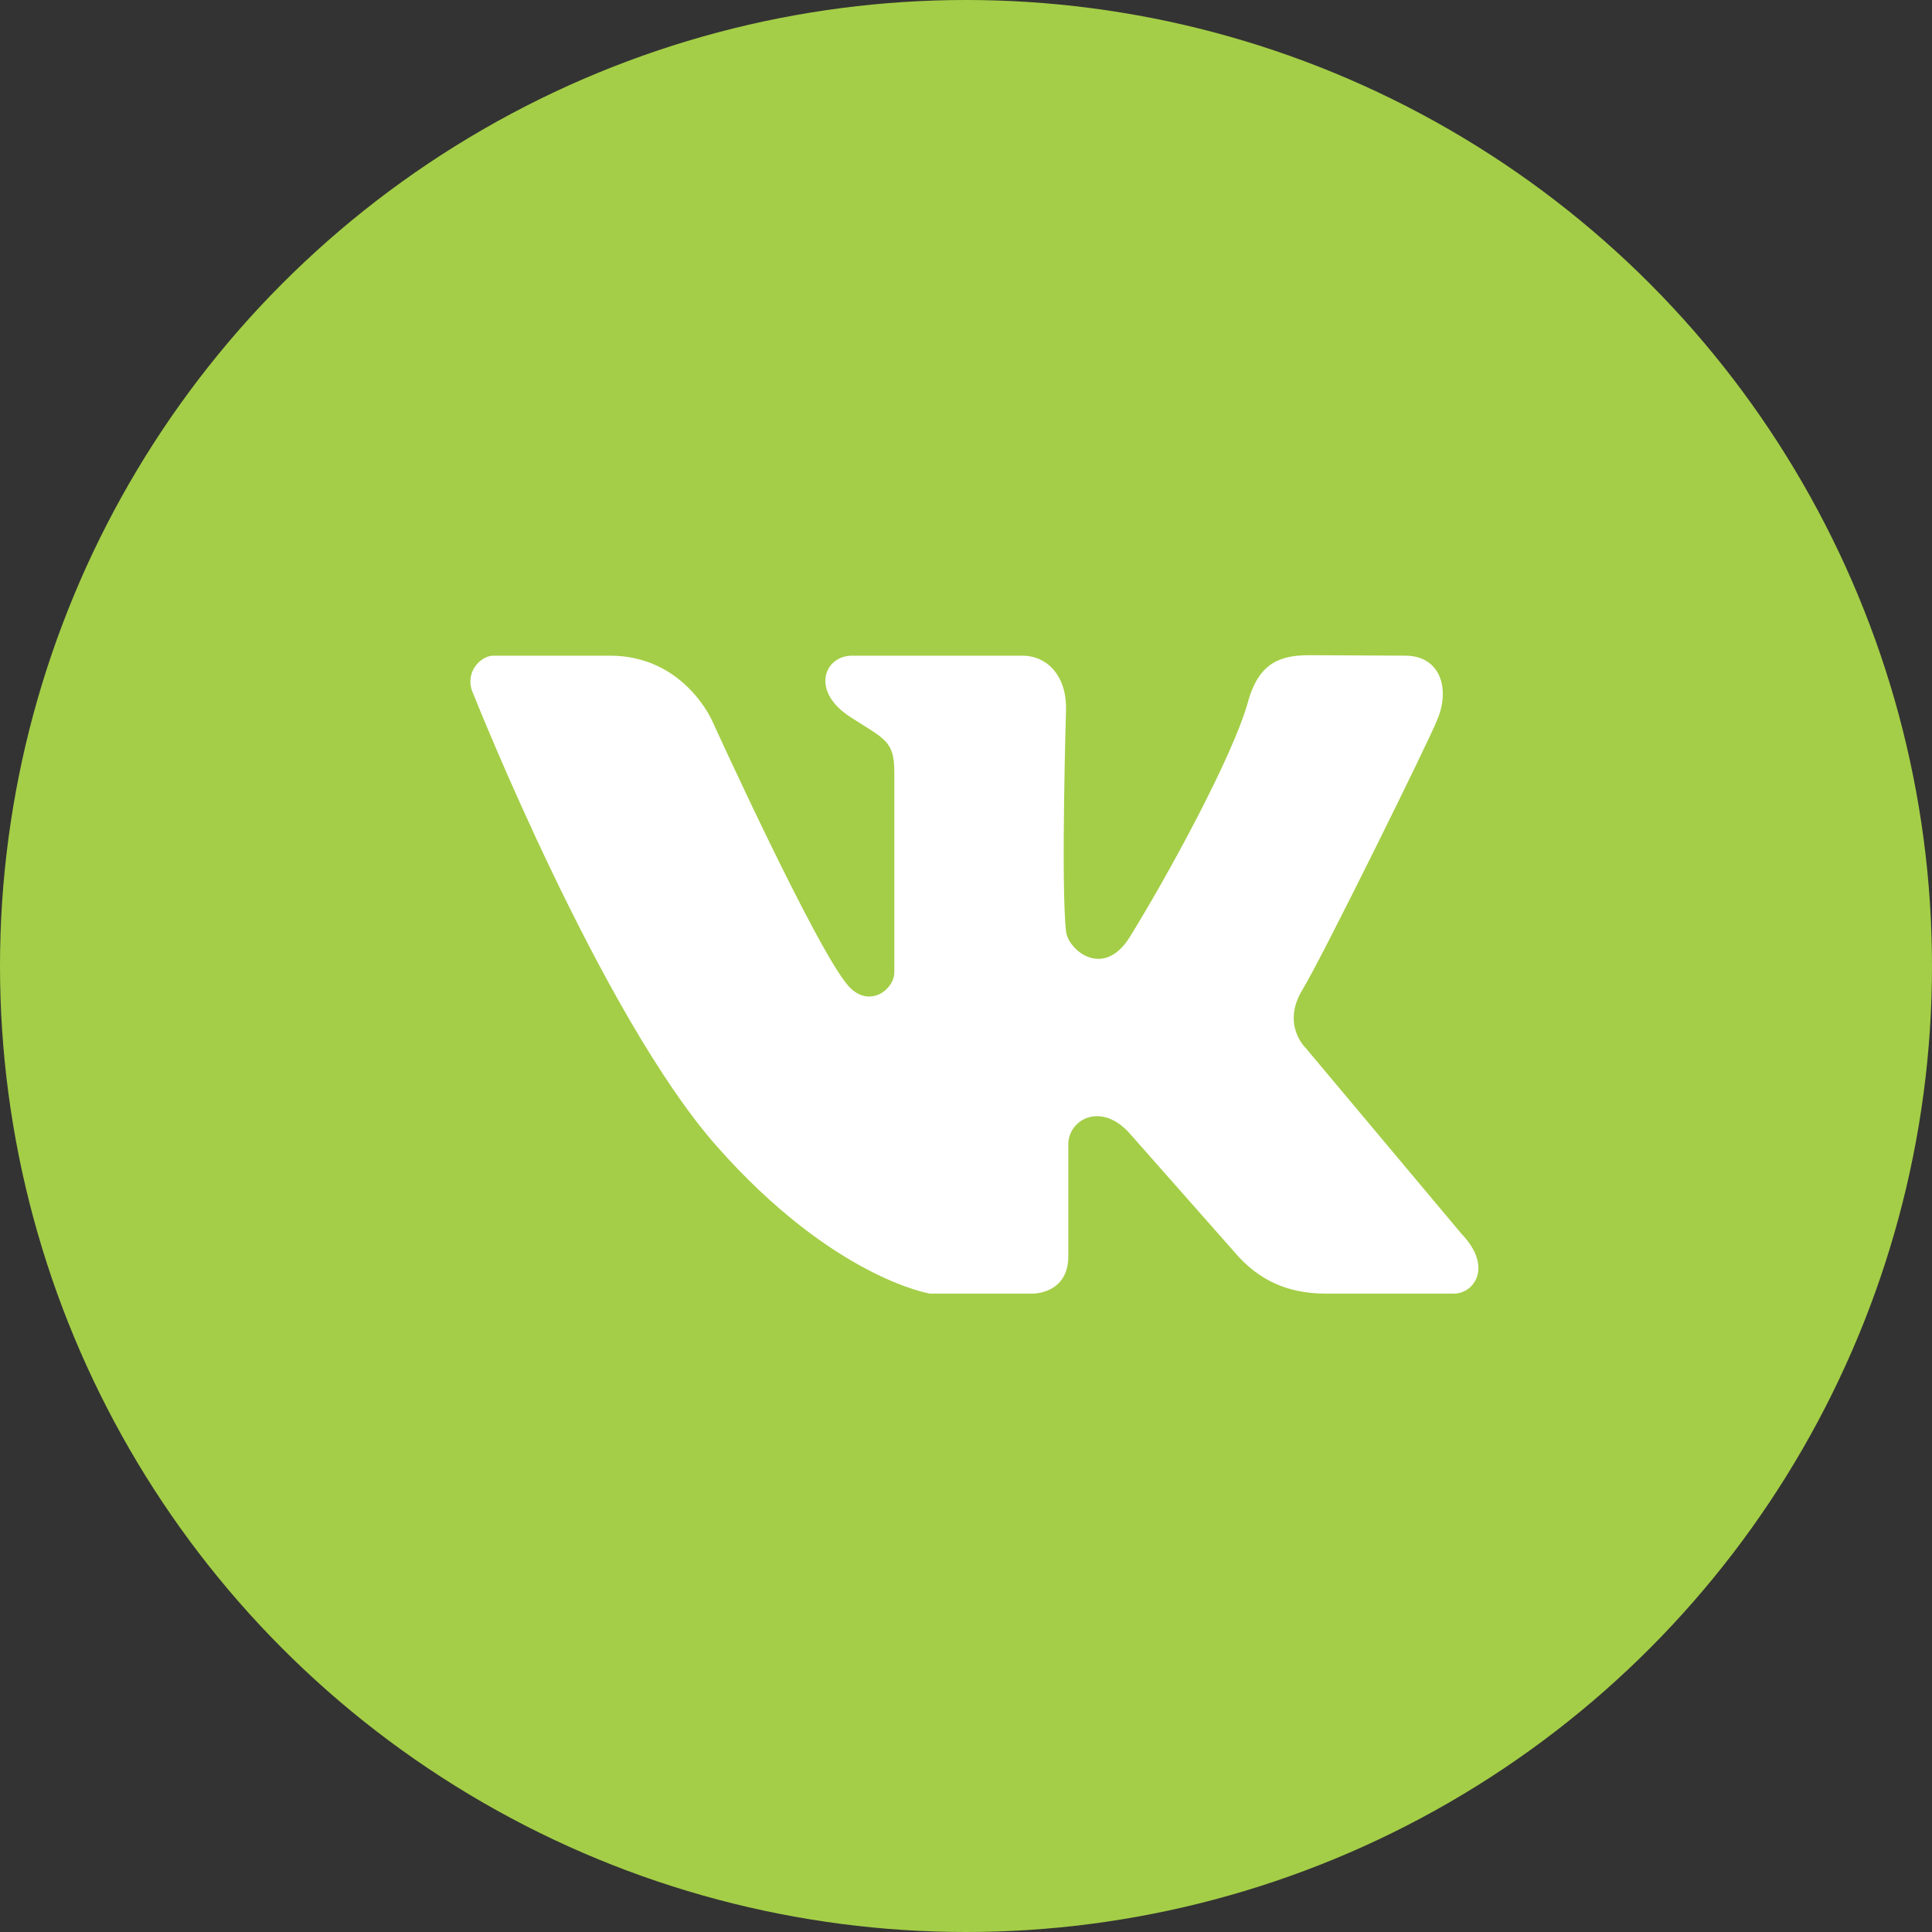 <?xml version="1.0" encoding="UTF-8"?> <svg xmlns="http://www.w3.org/2000/svg" width="115" height="115" viewBox="0 0 115 115" fill="none"><rect x="0" y="0" width="115" height="115" fill="#333333" stroke="none"/><circle cx="57.5" cy="57.5" r="57.5" fill="#A4CE47"></circle><path d="M77.969 39C76.332 39 74.955 39.343 74.284 41.781C73.384 45.035 69.473 52.185 67.254 55.766C65.676 58.316 63.583 56.543 63.456 55.451C63.141 52.696 63.456 42.167 63.456 42.167C63.456 40.097 62.228 39.028 60.871 39.028H50.724C49.061 39.028 48.224 41.136 50.61 42.676C52.676 44.01 53.233 44.09 53.233 45.97V57.877C53.233 58.894 51.763 60.038 50.54 58.731C48.707 56.776 42.407 42.941 42.407 42.941C42.407 42.941 40.746 39.028 36.311 39.028H29.367C28.598 39.028 27.562 40.067 28.197 41.359C28.197 41.359 35.756 60.411 42.672 68.237C49.588 76.063 55.344 77 55.344 77H61.451C61.451 77 63.59 77.053 63.59 74.767V68.237C63.496 66.679 65.506 65.501 67.256 67.48L73.698 74.775C75.287 76.519 77.137 77 78.913 77H86.549C87.727 77 88.896 75.428 86.993 73.44L77.732 62.395C77.732 62.395 76.253 61.017 77.521 58.924C78.787 56.827 85.189 43.822 85.506 42.941C86.361 41.067 85.769 39.028 83.645 39.028L77.969 39Z" fill="white"></path></svg> 